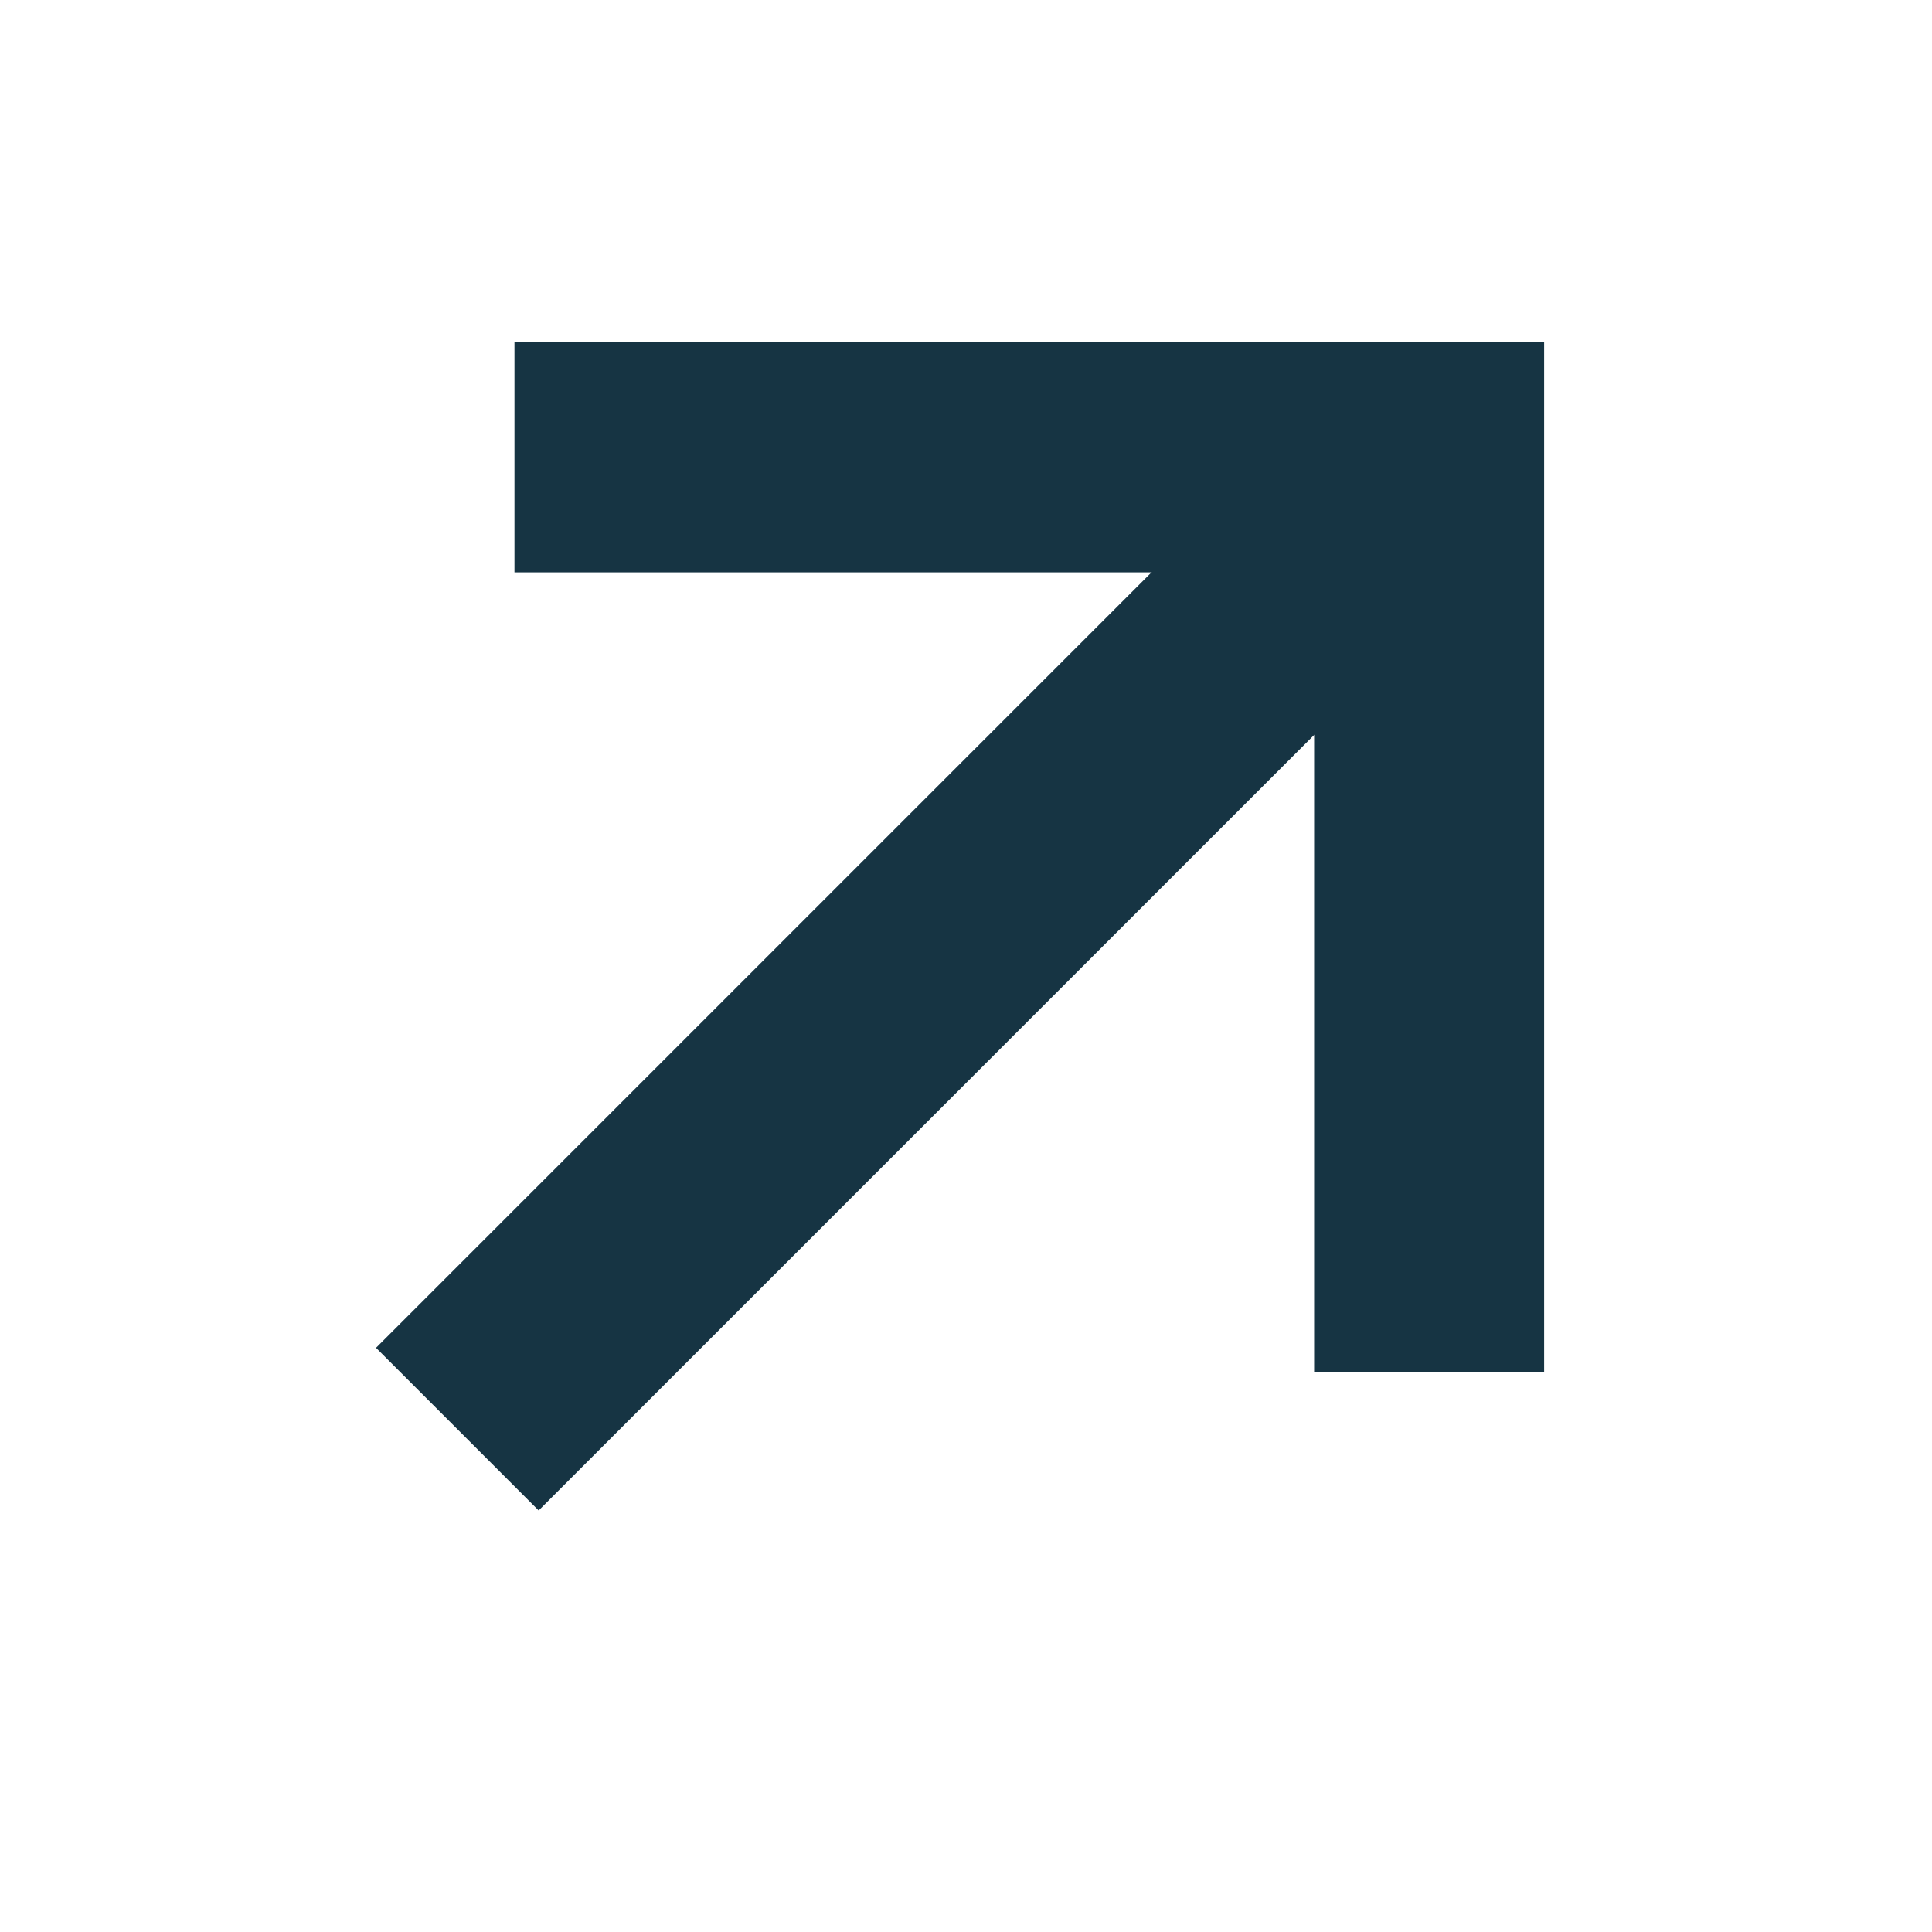 <svg width="21" height="21" viewBox="0 0 21 21" fill="none" xmlns="http://www.w3.org/2000/svg">
<path d="M4.971 15.534L14.913 5.592" stroke="#163443" stroke-width="2.5"/>
<path d="M5.592 4.971H15.534V14.913" stroke="#163443" stroke-width="2.5"/>
</svg>
